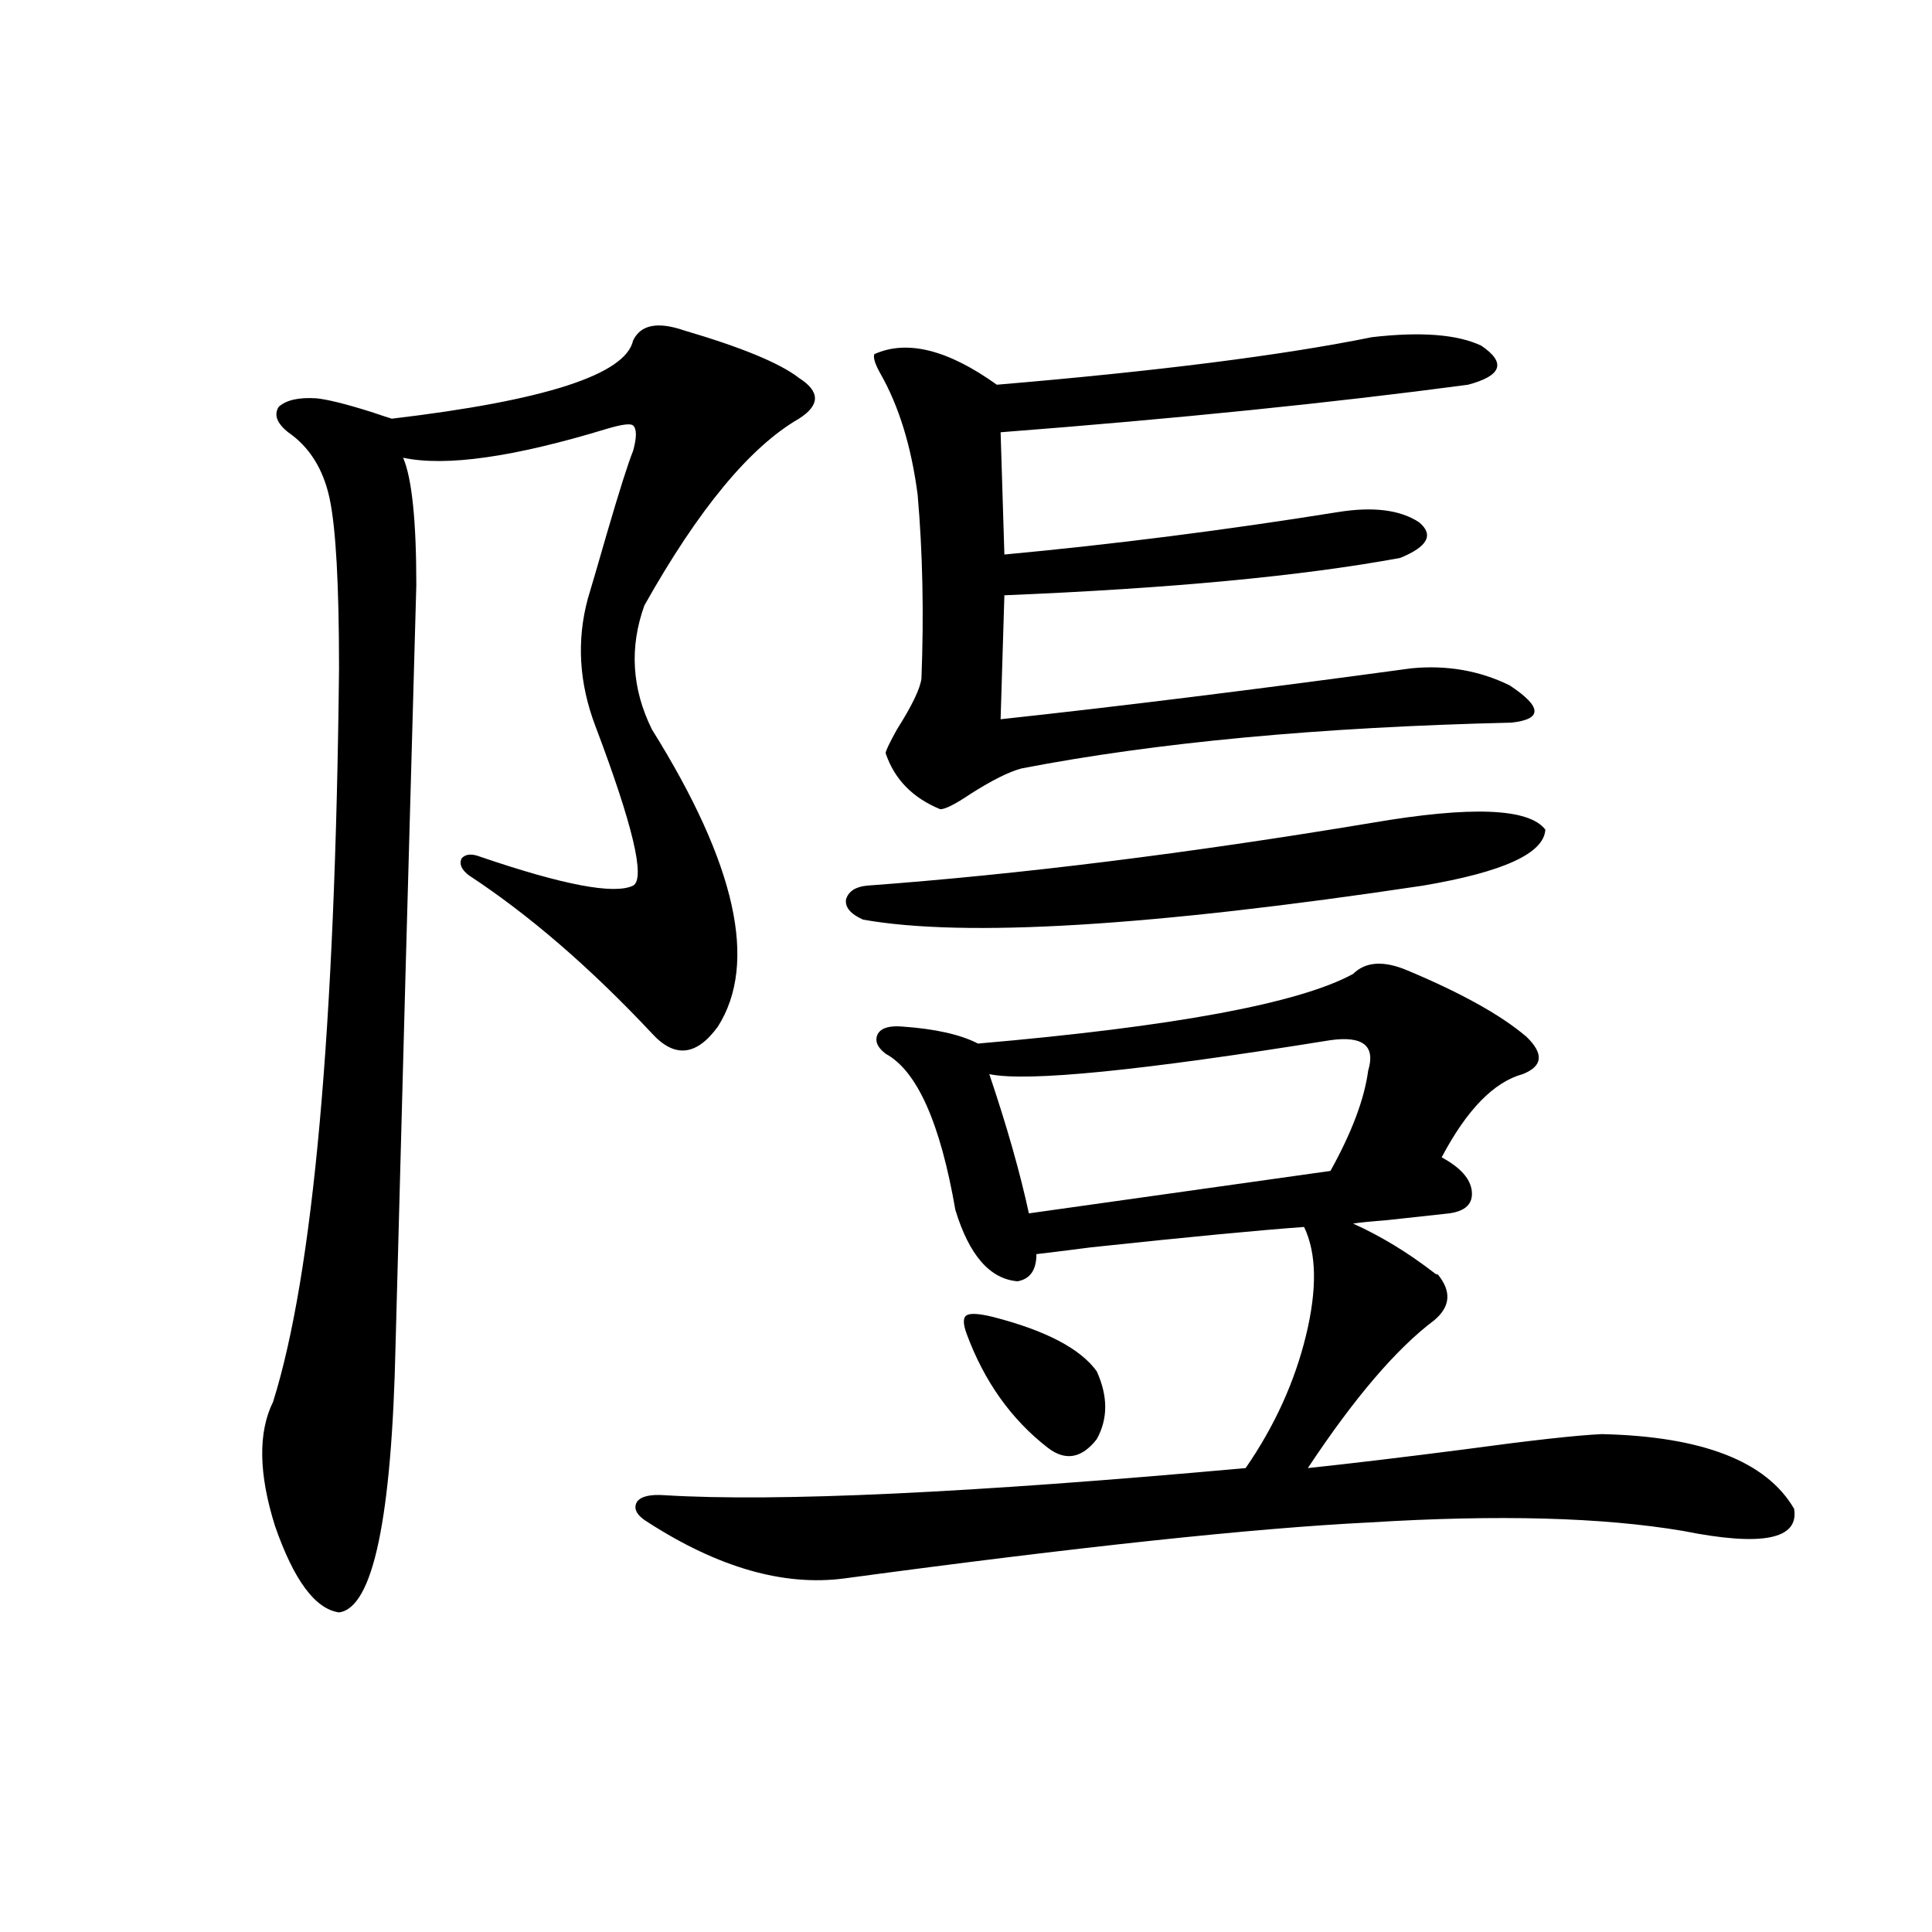<?xml version="1.0" encoding="utf-8"?>
<!-- Generator: Adobe Illustrator 16.0.0, SVG Export Plug-In . SVG Version: 6.00 Build 0)  -->
<!DOCTYPE svg PUBLIC "-//W3C//DTD SVG 1.1//EN" "http://www.w3.org/Graphics/SVG/1.1/DTD/svg11.dtd">
<svg version="1.1" id="图层_1" xmlns="http://www.w3.org/2000/svg" xmlns:xlink="http://www.w3.org/1999/xlink" x="0px" y="0px"
	 width="1000px" height="1000px" viewBox="0 0 1000 1000" enable-background="new 0 0 1000 1000" xml:space="preserve">
<path d="M354.016,171.008c29.908,8.789,49.755,17.001,59.511,24.609c11.052,7.031,11.052,14.063,0,21.094
	c-25.365,14.653-52.041,46.884-79.998,96.68c-7.805,21.685-6.509,43.066,3.902,64.16c43.566,69.735,54.953,121.001,34.146,153.809
	c-11.066,15.243-22.438,16.411-34.146,3.516c-31.874-33.976-63.413-61.222-94.632-81.738c-3.902-2.925-5.213-5.851-3.902-8.789
	c1.951-2.335,5.198-2.637,9.756-0.879c42.926,14.653,69.267,19.638,79.022,14.941c6.494-3.516,0-31.05-19.512-82.617
	c-8.46-22.261-9.756-44.233-3.902-65.918c1.951-6.44,5.198-17.578,9.756-33.398c6.494-22.261,11.052-36.612,13.658-43.066
	c1.951-7.031,1.951-11.426,0-13.184c-1.311-1.167-5.854-0.577-13.658,1.758c-48.139,14.653-83.26,19.638-105.363,14.941
	c4.543,10.547,6.829,32.52,6.829,65.918c-3.902,138.29-7.484,269.247-10.731,392.871c-1.951,90.239-11.707,136.519-29.268,138.867
	c-12.362-1.758-23.414-16.699-33.17-44.824c-8.46-26.944-8.78-48.34-0.976-64.16c20.808-66.206,32.194-192.769,34.146-379.688
	c0-43.354-1.631-72.647-4.878-87.891c-3.262-15.229-10.411-26.655-21.463-34.277c-5.854-4.683-7.484-9.077-4.878-13.184
	c3.902-3.516,10.396-4.972,19.512-4.395c5.854,0.591,15.274,2.938,28.292,7.031c5.198,1.758,8.78,2.938,10.731,3.516
	c79.343-9.366,120.973-22.852,124.875-40.43C331.577,168.083,340.357,166.325,354.016,171.008z M728.641,502.355
	c27.957,11.728,48.444,23.153,61.462,34.277c9.101,8.789,8.445,15.243-1.951,19.336c-14.969,4.106-28.947,18.457-41.95,43.066
	c9.756,5.273,14.954,11.138,15.609,17.578c0.641,6.454-3.262,10.259-11.707,11.426c-5.213,0.591-15.944,1.758-32.194,3.516
	c-7.805,0.591-13.658,1.181-17.561,1.758c14.299,6.454,28.292,14.941,41.95,25.488c0.641,0.591,1.296,0.879,1.951,0.879
	c7.149,8.789,6.494,16.699-1.951,23.73c-19.512,14.653-41.31,40.142-65.364,76.465c22.104-2.335,49.1-5.562,80.974-9.668
	c34.466-4.683,58.2-7.319,71.218-7.91c52.026,1.181,85.196,14.063,99.51,38.672c2.592,15.82-16.585,19.638-57.56,11.426
	c-41.63-7.031-95.607-8.487-161.947-4.395c-59.846,2.938-150.575,12.606-272.188,29.004c-31.219,4.093-65.044-5.562-101.461-29.004
	c-5.854-3.516-7.805-7.031-5.854-10.547c1.951-2.925,6.829-4.093,14.634-3.516c57.88,3.516,158.045-1.167,300.48-14.063
	c14.954-21.671,25.365-44.522,31.219-68.555c5.854-24.019,5.519-42.765-0.976-56.25c-24.069,1.758-60.821,5.273-110.241,10.547
	c-13.658,1.758-23.094,2.938-28.292,3.516c0,8.212-3.262,12.896-9.756,14.063c-14.313-1.167-25.045-13.472-32.194-36.914
	c-7.805-45.112-19.847-72.07-36.097-80.859c-4.558-3.516-5.854-7.031-3.902-10.547c1.951-2.925,6.174-4.093,12.683-3.516
	c16.905,1.181,29.908,4.106,39.023,8.789c101.461-8.789,166.17-20.792,194.142-36.035
	C706.843,497.673,716.278,497.082,728.641,502.355z M710.104,425.891c51.371-8.789,81.294-7.608,89.754,3.516
	c-0.655,12.305-21.798,21.973-63.413,29.004c-140.484,21.094-237.067,26.958-289.749,17.578c-6.509-2.925-9.436-6.44-8.78-10.547
	c1.296-4.093,4.878-6.44,10.731-7.031C527.99,452.56,615.138,441.711,710.104,425.891z M517.914,372.277
	c59.831-6.44,130.729-15.229,212.678-26.367c18.201-1.758,35.121,1.181,50.73,8.789c16.905,11.138,17.226,17.578,0.976,19.336
	c-99.51,2.349-184.065,10.259-253.652,23.73c-6.509,1.758-15.289,6.152-26.341,13.184c-7.805,5.273-13.018,7.91-15.609,7.91
	c-14.313-5.851-23.749-15.519-28.292-29.004c0-1.167,1.951-5.273,5.854-12.305c7.805-12.305,12.027-21.094,12.683-26.367
	c1.296-33.398,0.641-65.039-1.951-94.922c-3.262-25.187-9.756-46.28-19.512-63.281c-2.606-4.683-3.582-7.91-2.927-9.668
	c16.905-7.608,38.048-2.335,63.413,15.82c83.245-7.031,147.954-15.229,194.142-24.609c25.365-2.925,44.222-1.456,56.584,4.395
	c13.003,8.789,10.731,15.532-6.829,20.215c-70.242,9.38-150.896,17.578-241.945,24.609l1.951,63.281
	c56.584-5.273,114.144-12.593,172.679-21.973c18.201-2.925,32.194-1.167,41.95,5.273c7.805,6.454,4.543,12.606-9.756,18.457
	c-50.73,9.38-119.021,15.82-204.873,19.336L517.914,372.277z M514.012,681.652c27.316,7.031,45.197,16.411,53.657,28.125
	c5.854,12.896,5.854,24.609,0,35.156c-7.805,9.97-16.265,11.426-25.365,4.395c-18.871-14.64-32.85-34.277-41.95-58.887
	c-1.951-5.273-1.951-8.487,0-9.668C502.305,679.606,506.848,679.895,514.012,681.652z M688.642,538.391
	c-98.214,15.82-157.069,21.685-176.581,17.578c9.101,26.958,15.93,50.977,20.487,72.07l156.094-21.973
	c11.052-19.913,17.561-37.202,19.512-51.855C712.056,541.329,705.547,536.056,688.642,538.391z"/>
</svg>
